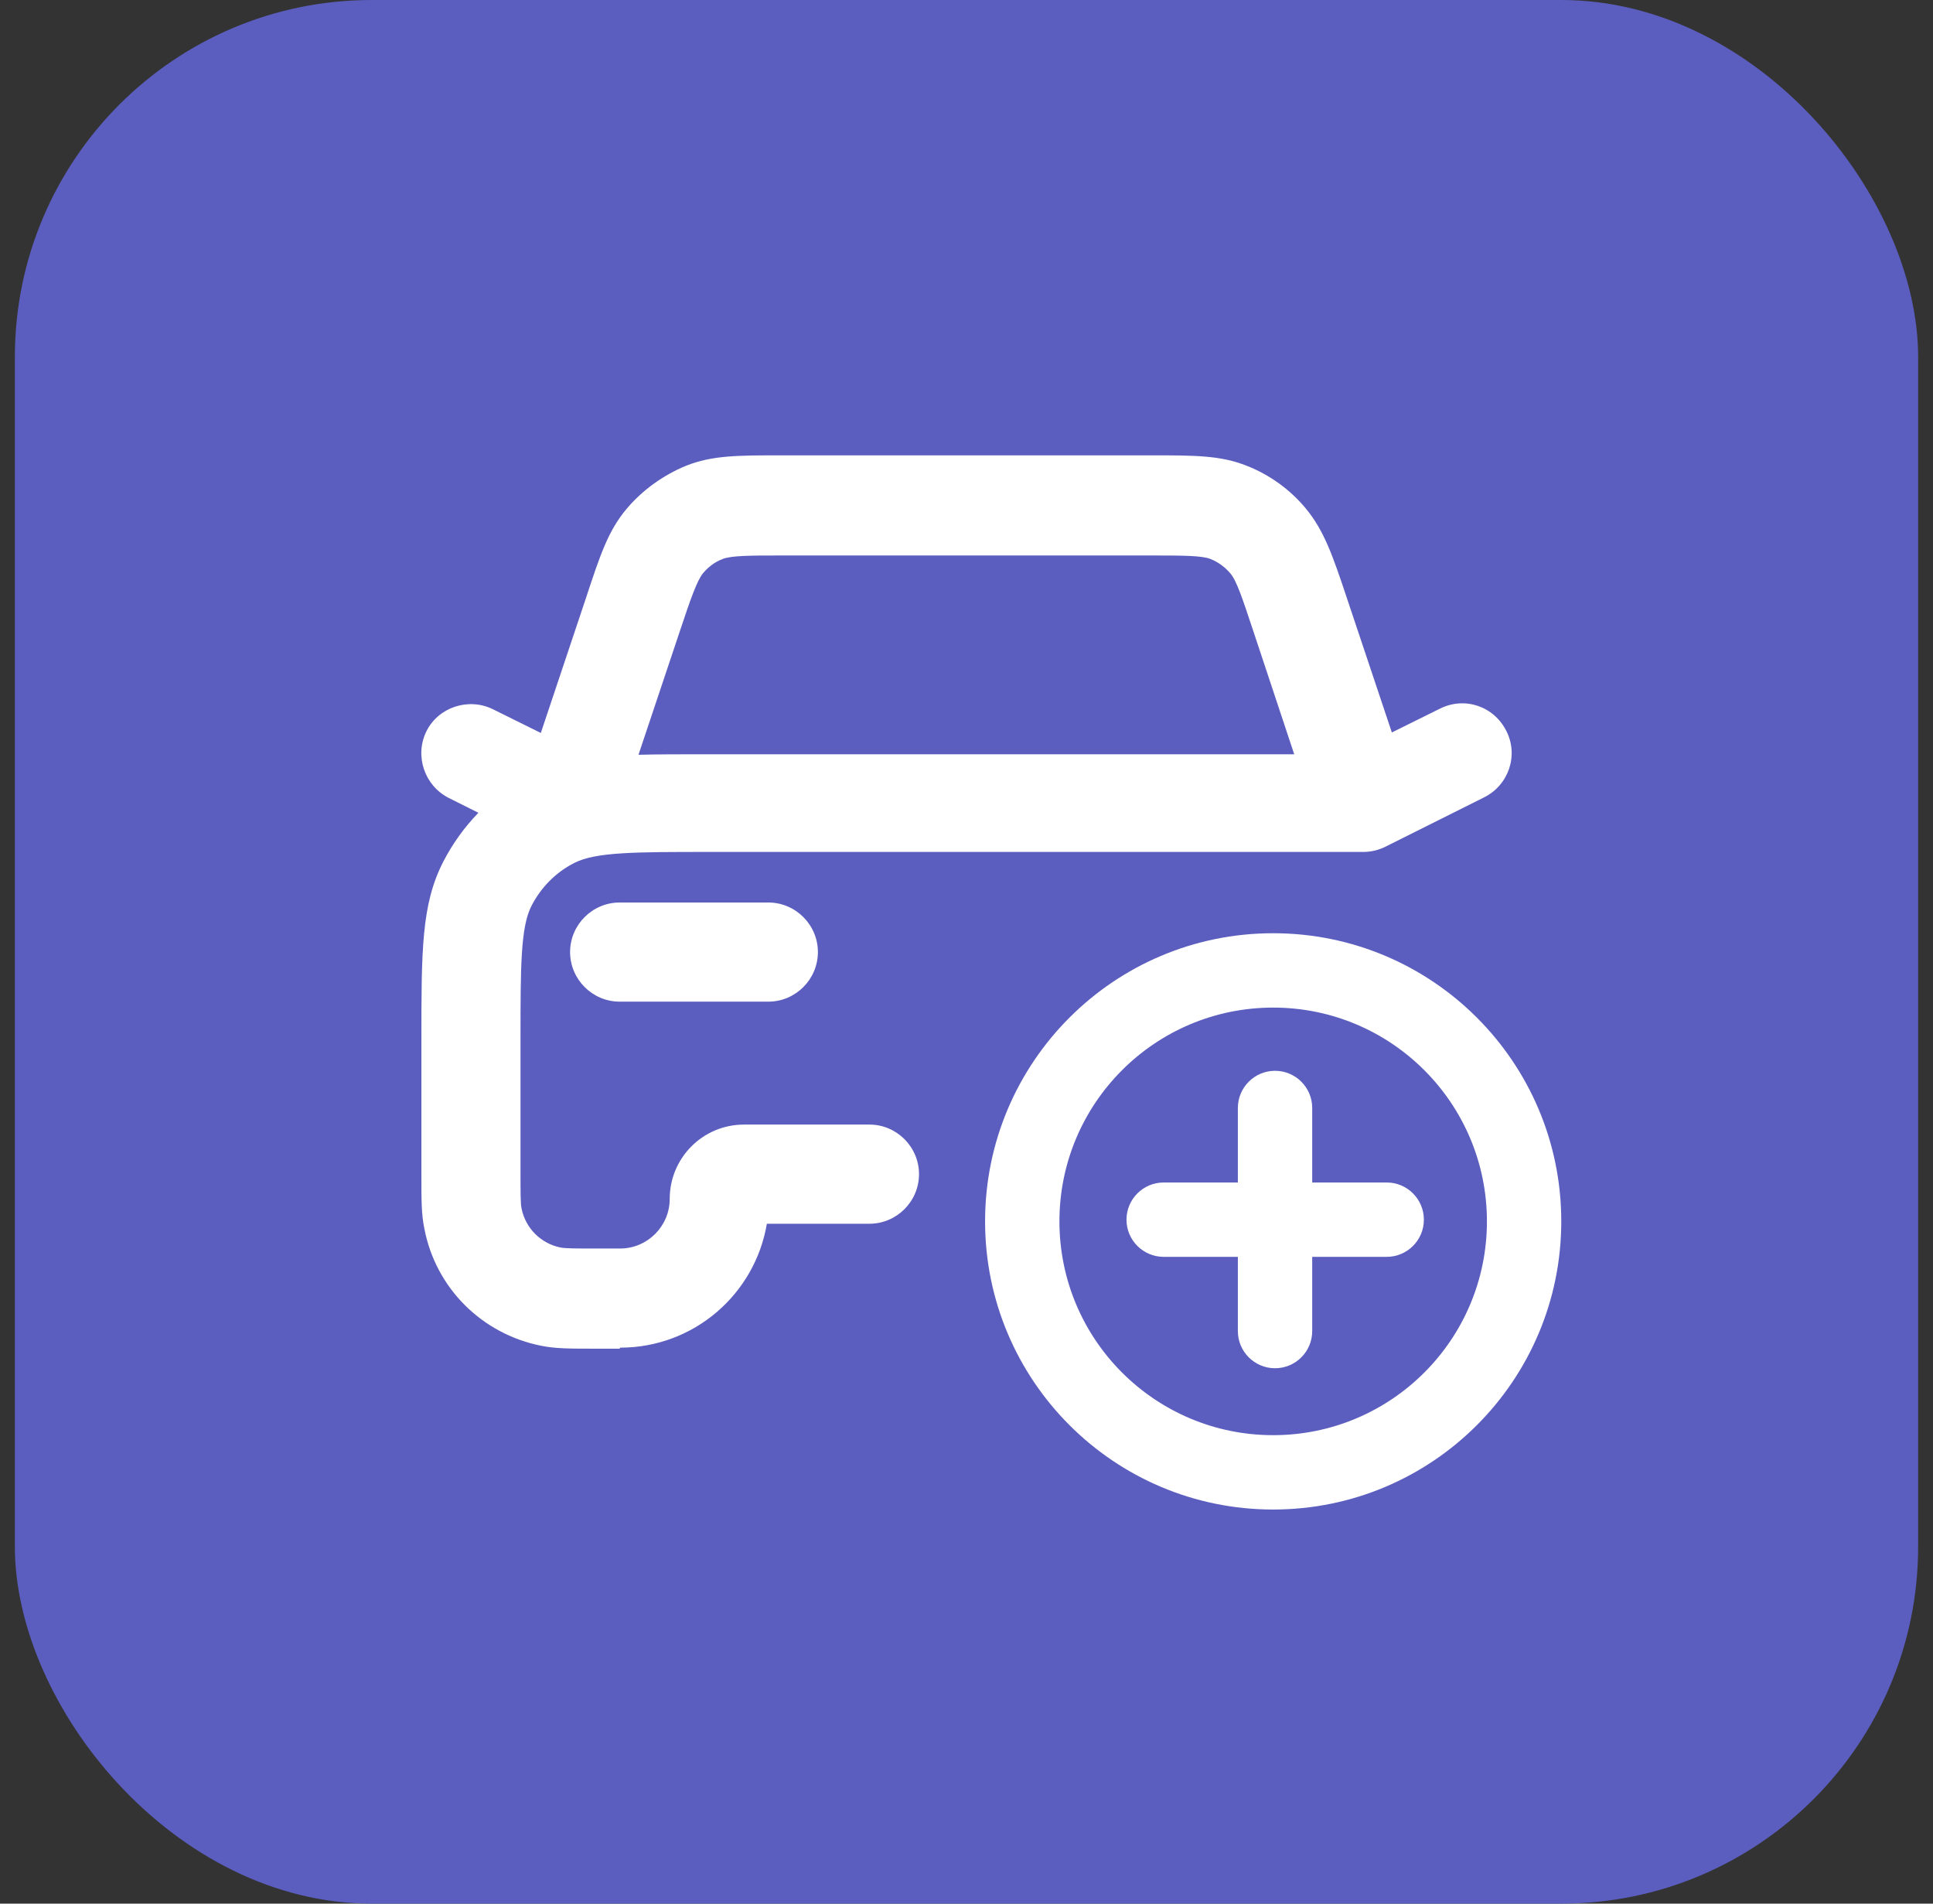 <svg width="65" height="64" viewBox="0 0 65 64" fill="none" xmlns="http://www.w3.org/2000/svg">
<rect x="0" y="0" width="65" height="64" fill="#333333" stroke="none"/>
<rect x="0.5" width="64" height="64" rx="12" fill="#5B5EBF"/>
<g clip-path="url(#clip0_244_3347)">
<path d="M20.837 45.342H20.003C19.153 45.342 18.67 45.342 18.186 45.242C16.203 44.842 14.653 43.308 14.27 41.308C14.17 40.825 14.17 40.358 14.17 39.508V35.008C14.17 31.942 14.17 30.408 14.903 28.975C15.22 28.358 15.62 27.808 16.087 27.325L15.086 26.825C14.27 26.408 13.937 25.408 14.336 24.592C14.736 23.775 15.753 23.442 16.57 23.842L18.186 24.642L19.703 20.108C20.186 18.642 20.453 17.842 21.07 17.108C21.603 16.475 22.303 15.975 23.07 15.658C23.953 15.308 24.803 15.308 26.337 15.308H38.653C40.187 15.308 41.036 15.308 41.92 15.658C42.687 15.958 43.386 16.458 43.92 17.108C44.52 17.842 44.803 18.642 45.286 20.092L46.803 24.625L48.42 23.825C49.253 23.408 50.236 23.742 50.653 24.575C51.07 25.392 50.736 26.392 49.903 26.808L46.603 28.458C46.37 28.575 46.12 28.642 45.837 28.642H23.837C21.387 28.642 20.037 28.642 19.32 29.008C18.686 29.325 18.186 29.842 17.87 30.458C17.503 31.175 17.503 32.525 17.503 34.975V39.475C17.503 40.075 17.503 40.475 17.537 40.625C17.67 41.292 18.186 41.808 18.853 41.942C19.02 41.975 19.42 41.975 20.02 41.975H20.853C21.77 41.975 22.52 41.225 22.52 40.308C22.52 38.925 23.637 37.808 25.02 37.808H29.236C30.153 37.808 30.903 38.558 30.903 39.475C30.903 40.392 30.153 41.142 29.236 41.142H25.787C25.387 43.508 23.337 45.308 20.853 45.308L20.837 45.342ZM26.353 18.675C25.253 18.675 24.603 18.675 24.303 18.792C24.037 18.892 23.82 19.058 23.637 19.275C23.436 19.525 23.22 20.142 22.87 21.192L21.47 25.375C22.153 25.358 22.92 25.358 23.837 25.358H43.52L42.136 21.192C41.786 20.142 41.587 19.525 41.37 19.275C41.187 19.058 40.953 18.892 40.703 18.792C40.403 18.675 39.753 18.675 38.653 18.675H26.337H26.353ZM25.837 33.675H20.837C19.92 33.675 19.17 32.925 19.17 32.008C19.17 31.092 19.92 30.342 20.837 30.342H25.837C26.753 30.342 27.503 31.092 27.503 32.008C27.503 32.925 26.753 33.675 25.837 33.675Z" fill="white"/>
<path d="M50 41.062C50 37.093 46.782 33.875 42.812 33.875C38.843 33.875 35.625 37.093 35.625 41.062C35.625 45.032 38.843 48.25 42.812 48.25V50.75C37.462 50.75 33.125 46.413 33.125 41.062C33.125 35.712 37.462 31.375 42.812 31.375C48.163 31.375 52.5 35.712 52.5 41.062C52.5 46.413 48.163 50.75 42.812 50.75V48.25C46.782 48.25 50 45.032 50 41.062Z" fill="white"/>
<path d="M41.625 44.75V37.25C41.625 36.56 42.185 36 42.875 36C43.565 36 44.125 36.56 44.125 37.25V44.75C44.125 45.44 43.565 46 42.875 46C42.185 46 41.625 45.44 41.625 44.75Z" fill="white"/>
<path d="M46.63 42.255L39.13 42.255C38.44 42.255 37.88 41.695 37.88 41.005C37.88 40.315 38.44 39.755 39.13 39.755L46.63 39.755C47.32 39.755 47.88 40.315 47.88 41.005C47.88 41.695 47.32 42.255 46.63 42.255Z" fill="white"/>
</g>
<defs>
<clipPath id="clip0_244_3347">
<rect width="40" height="40" fill="white" transform="translate(12.5 12)"/>
</clipPath>
</defs>
</svg>
